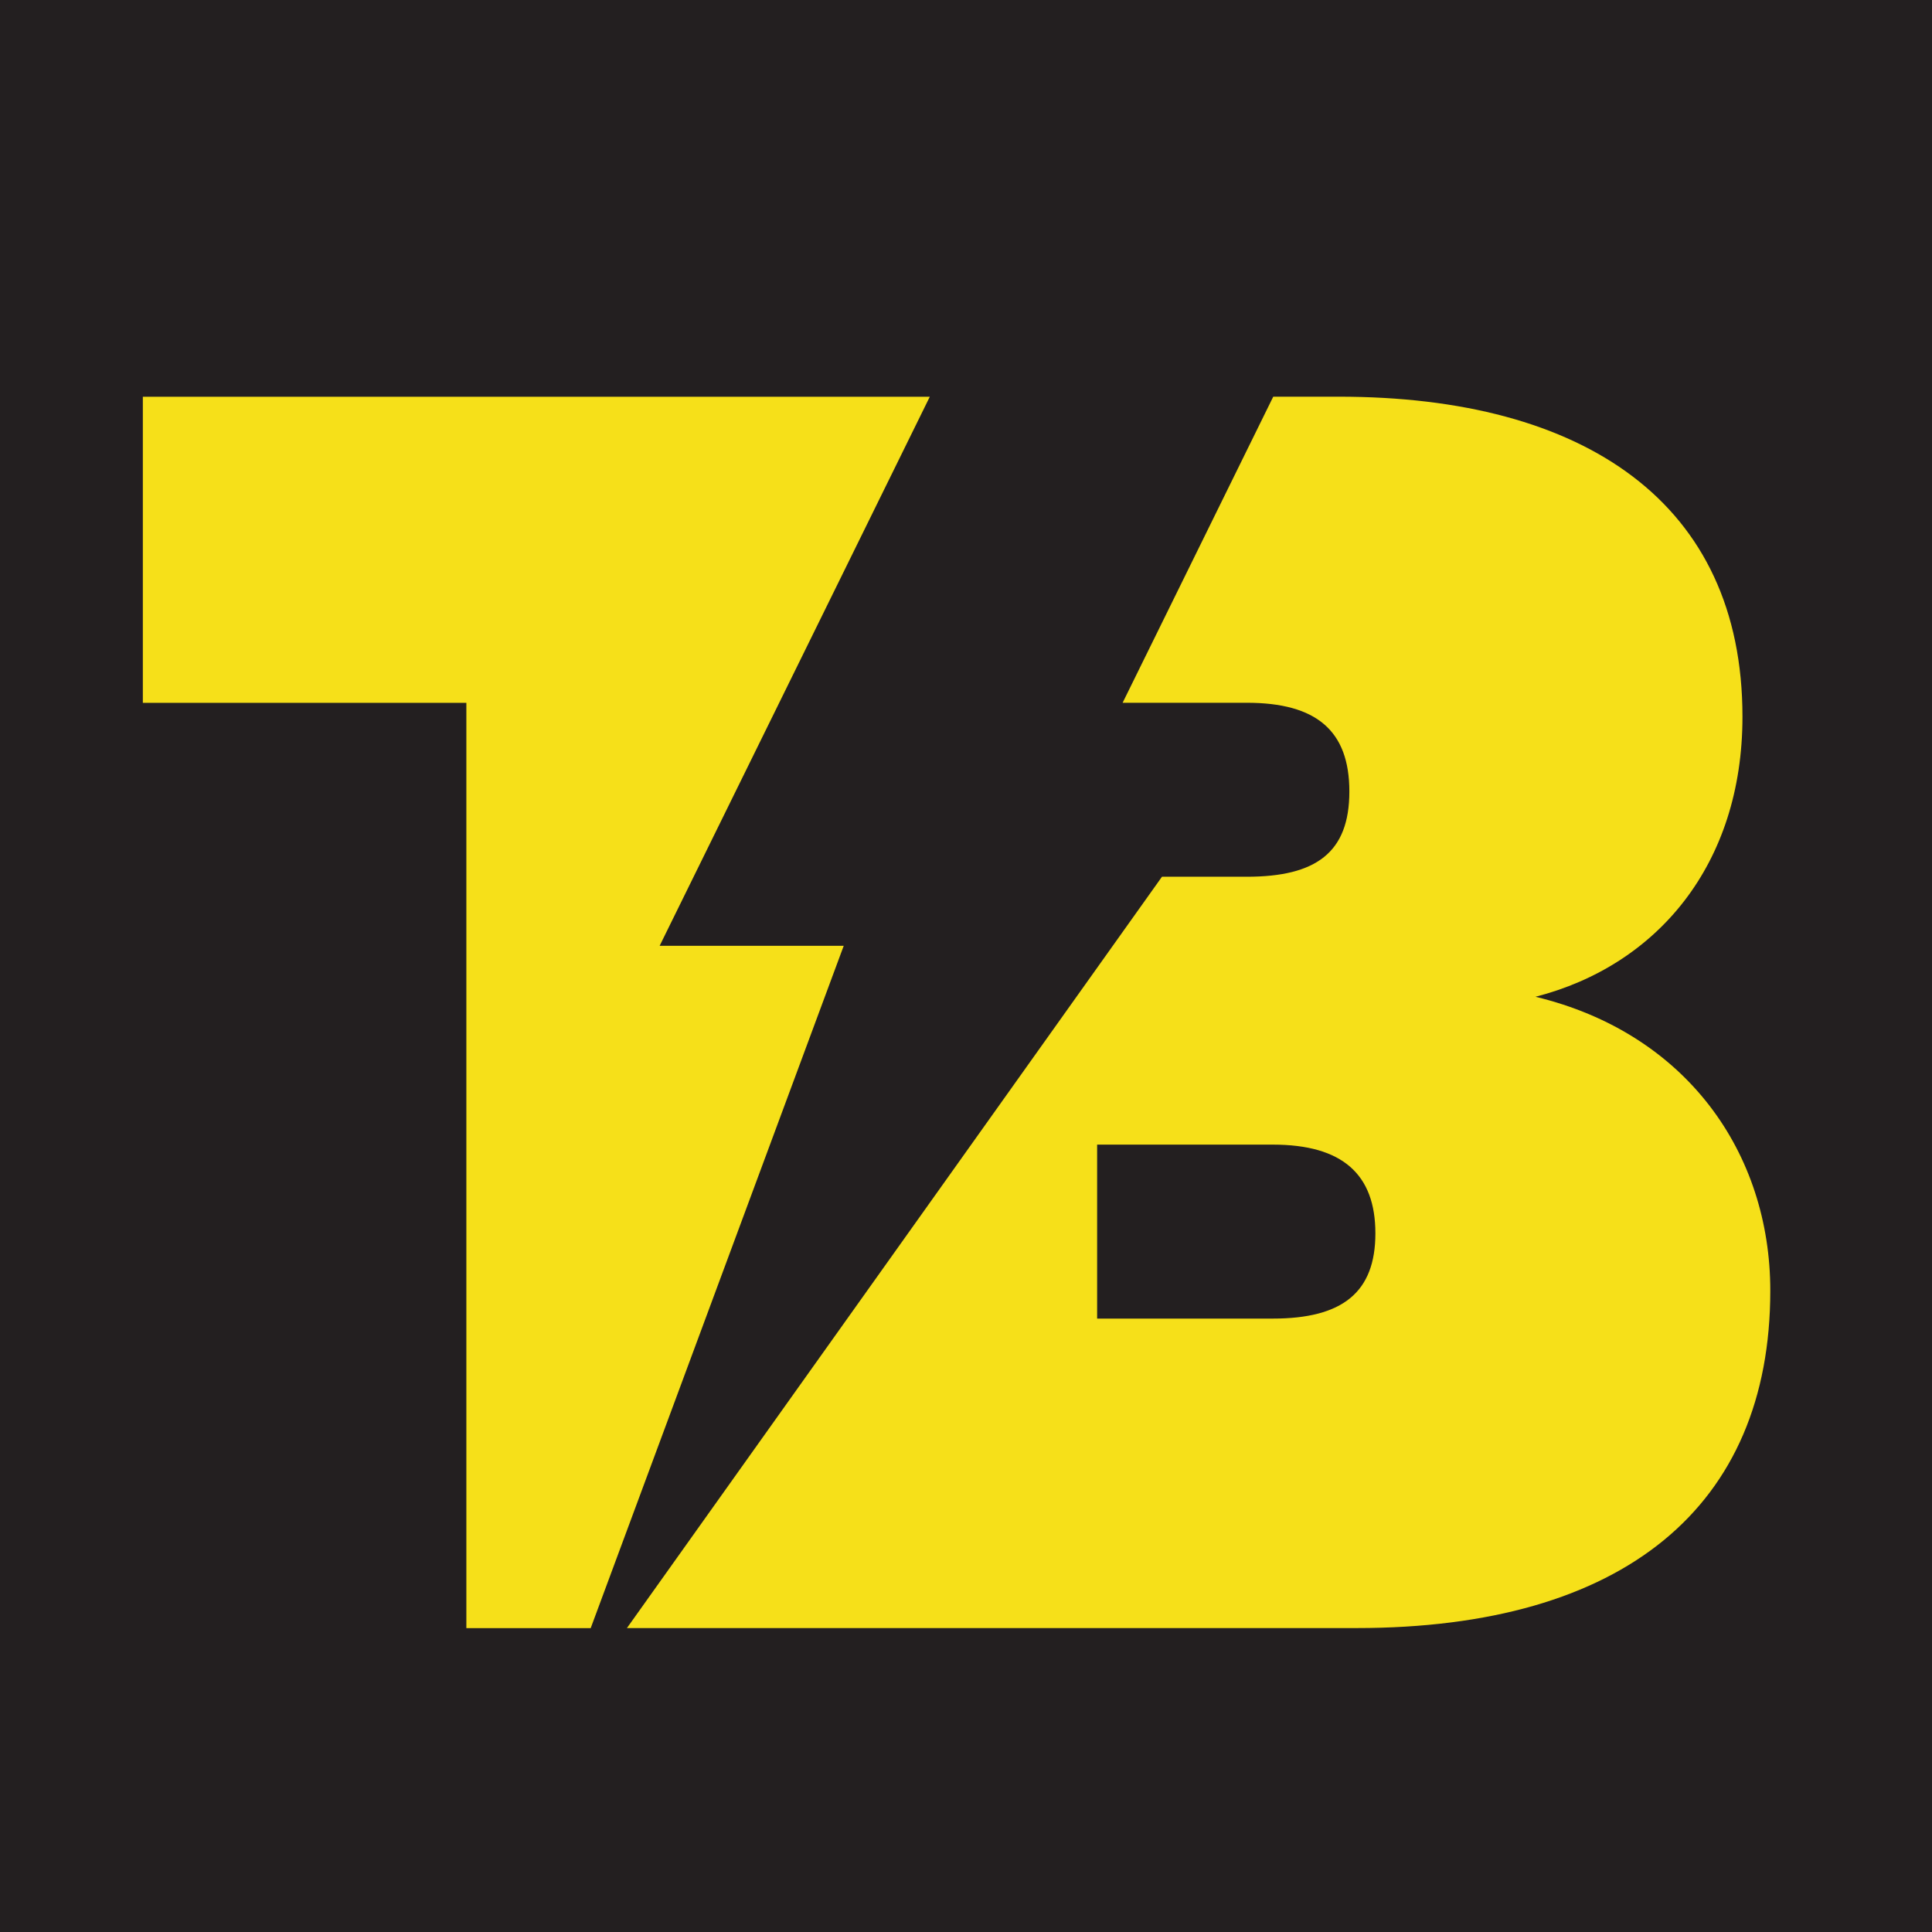 <?xml version="1.0" encoding="UTF-8"?>
<svg xmlns="http://www.w3.org/2000/svg" id="Layer_1" data-name="Layer 1" version="1.1" viewBox="0 0 216 216">
  <defs>
    <style>
      .cls-1 {
        fill: #231f20;
      }

      .cls-1, .cls-2 {
        stroke-width: 0px;
      }

      .cls-2 {
        fill: #f6e019;
      }
    </style>
  </defs>
  <rect class="cls-1" width="216" height="216"></rect>
  <g>
    <polygon class="cls-2" points="66.04 182.03 94.33 105.74 73.75 105.74 103.95 44.36 79.5 44.36 15.97 44.36 15.97 78.58 52.14 78.58 52.14 182.03 66.04 182.03"></polygon>
    <path class="cls-2" d="M171.67,111.44c13.61-3.5,23.14-14.78,23.14-31.31,0-23.92-17.69-35.78-45.11-35.78h-7.35l-16.84,34.22h13.88c7.78,0,11.47,3.11,11.47,9.92s-3.7,9.53-11.47,9.53h-9.48l-59.82,84h81.55c29.94,0,46.28-13.61,46.28-37.72,0-15.36-9.33-28.78-26.25-32.86ZM142.3,147.42h-19.64v-19.45h19.64c7.78,0,11.47,3.31,11.47,9.92s-3.69,9.53-11.47,9.53Z"></path>
  </g>
</svg>
